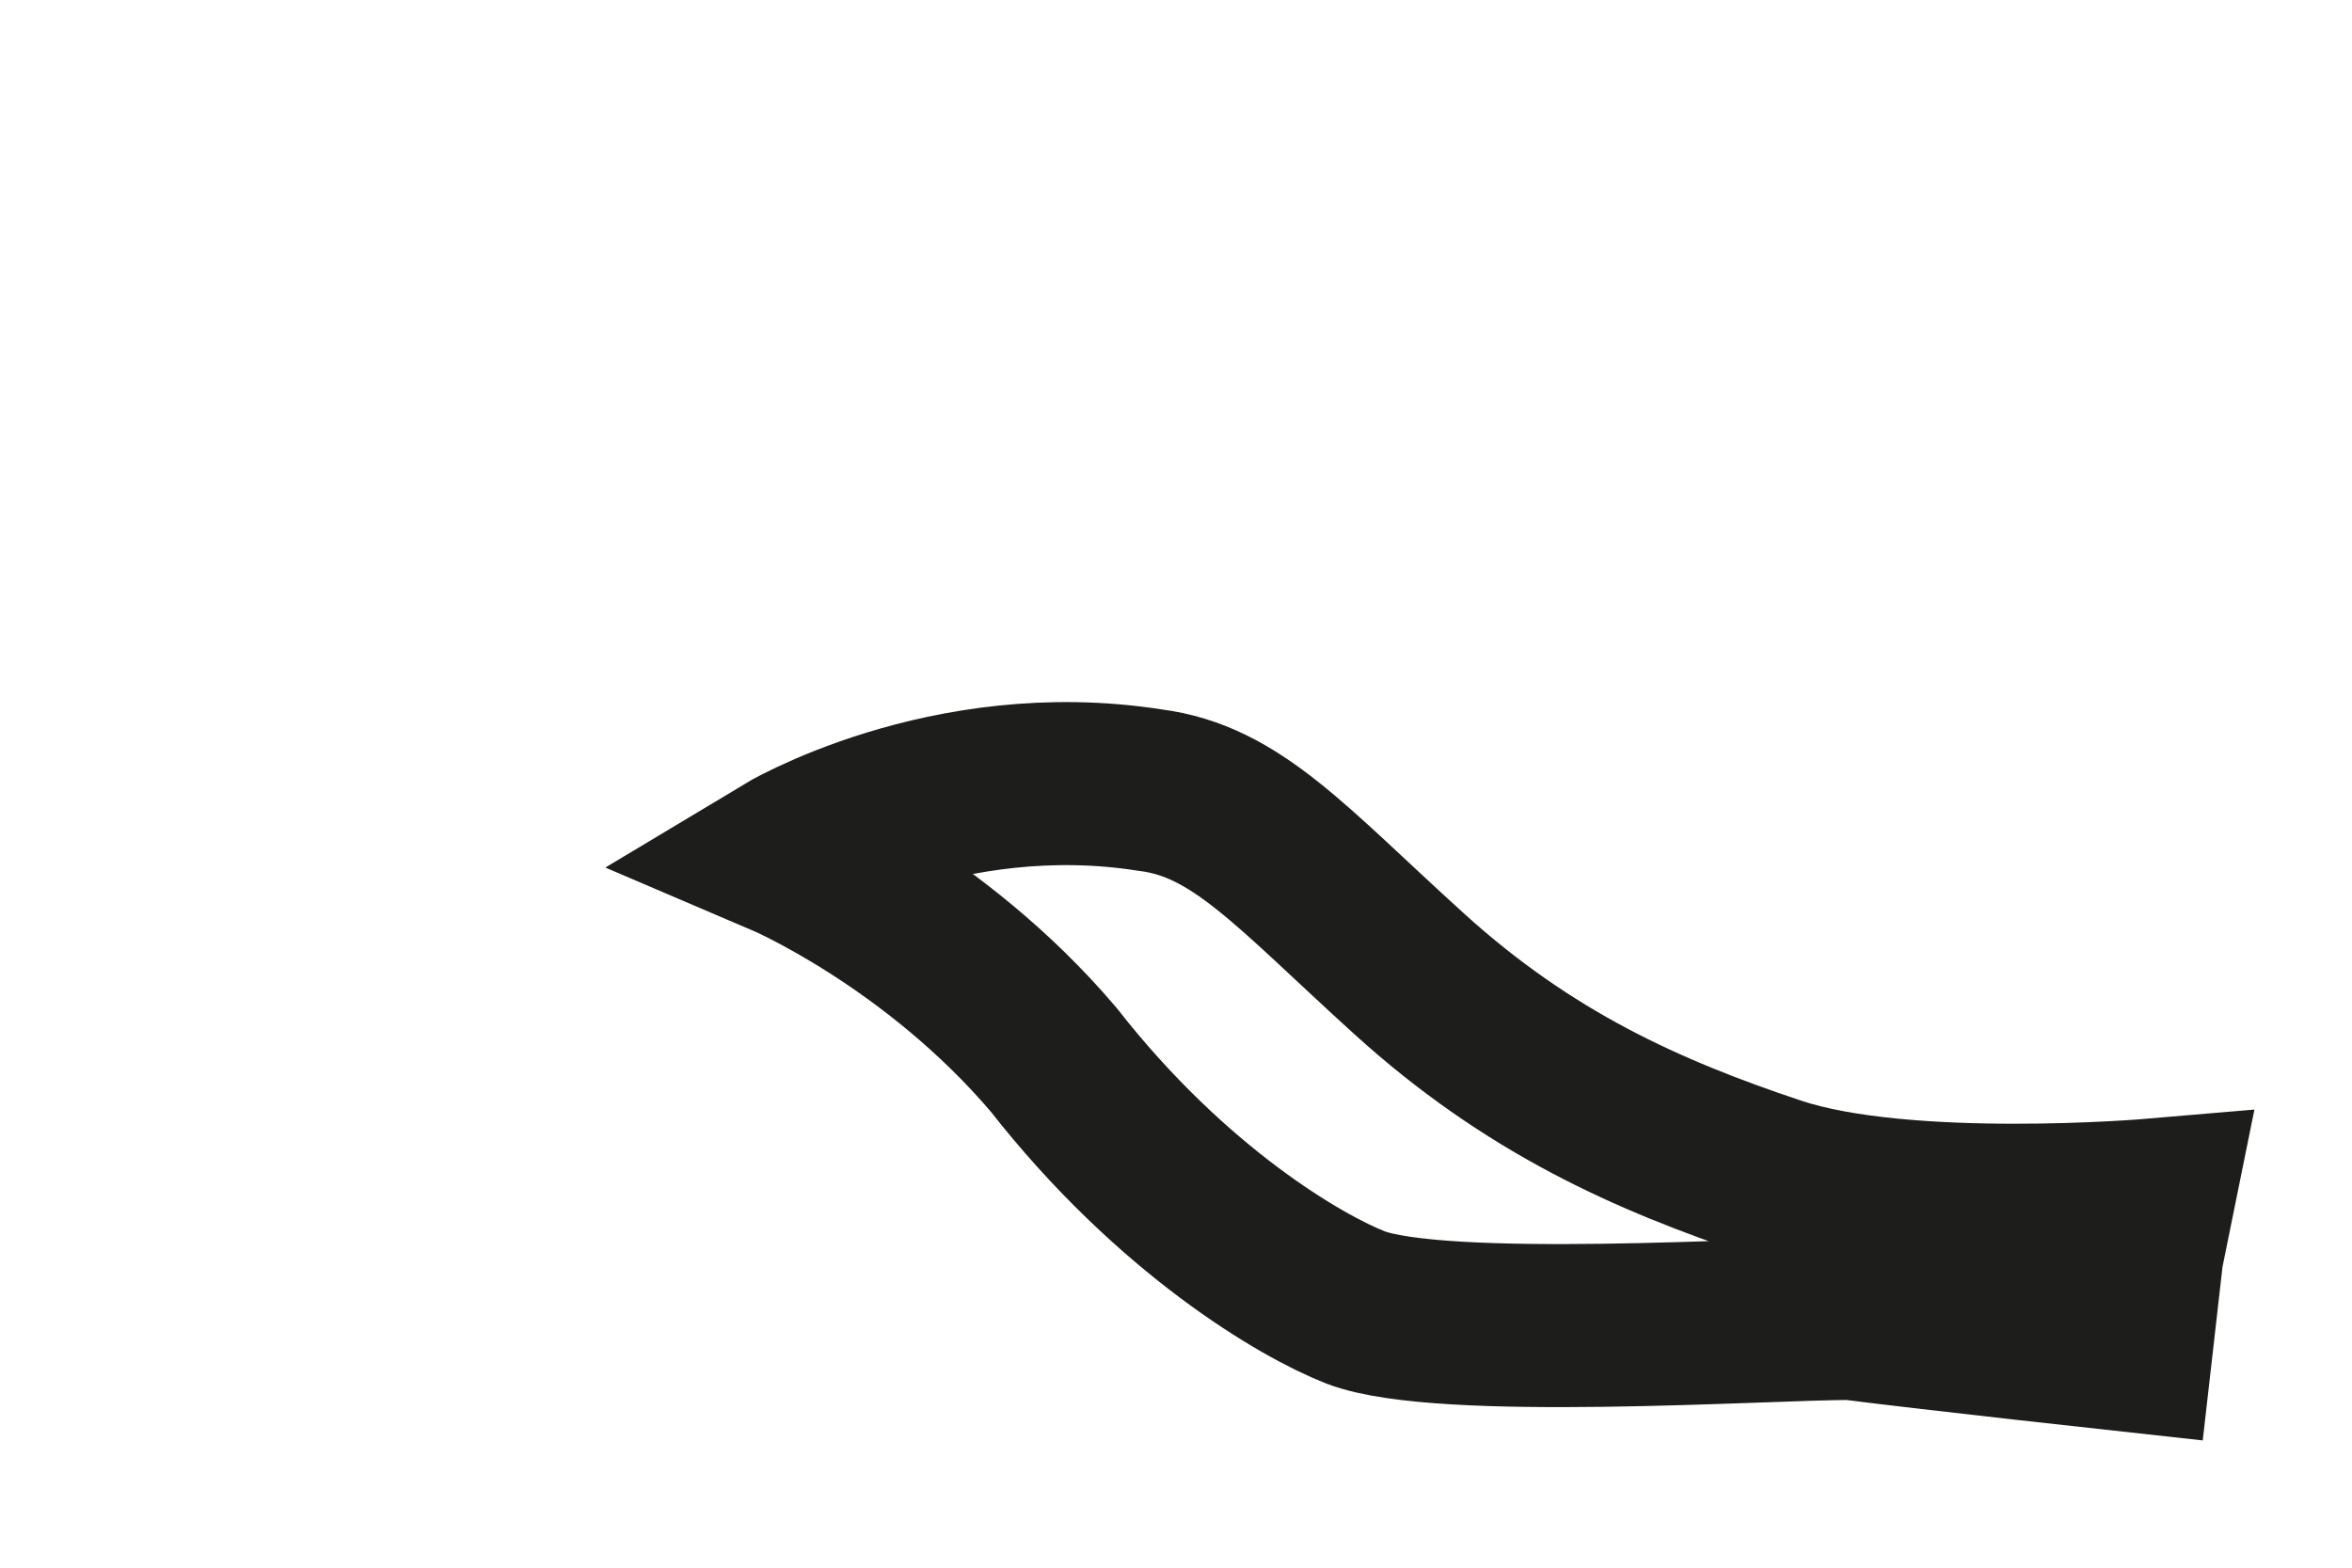 <?xml version="1.0" encoding="utf-8"?>
<svg xmlns="http://www.w3.org/2000/svg" fill="none" height="100%" overflow="visible" preserveAspectRatio="none" style="display: block;" viewBox="0 0 3 2" width="100%">
<path d="M2.718 1.723L2.732 1.6L2.746 1.531C2.746 1.531 2.43 1.558 2.265 1.503C2.1 1.448 1.949 1.38 1.797 1.242C1.646 1.105 1.577 1.022 1.467 1.008C1.206 0.967 1 1.091 1 1.091C1 1.091 1.192 1.173 1.344 1.352C1.495 1.545 1.66 1.641 1.729 1.668C1.839 1.71 2.251 1.682 2.361 1.682C2.471 1.696 2.718 1.723 2.718 1.723Z" id="Vector" stroke="#1D1D1B" stroke-miterlimit="3.864" stroke-width="0.208"/>
</svg>
